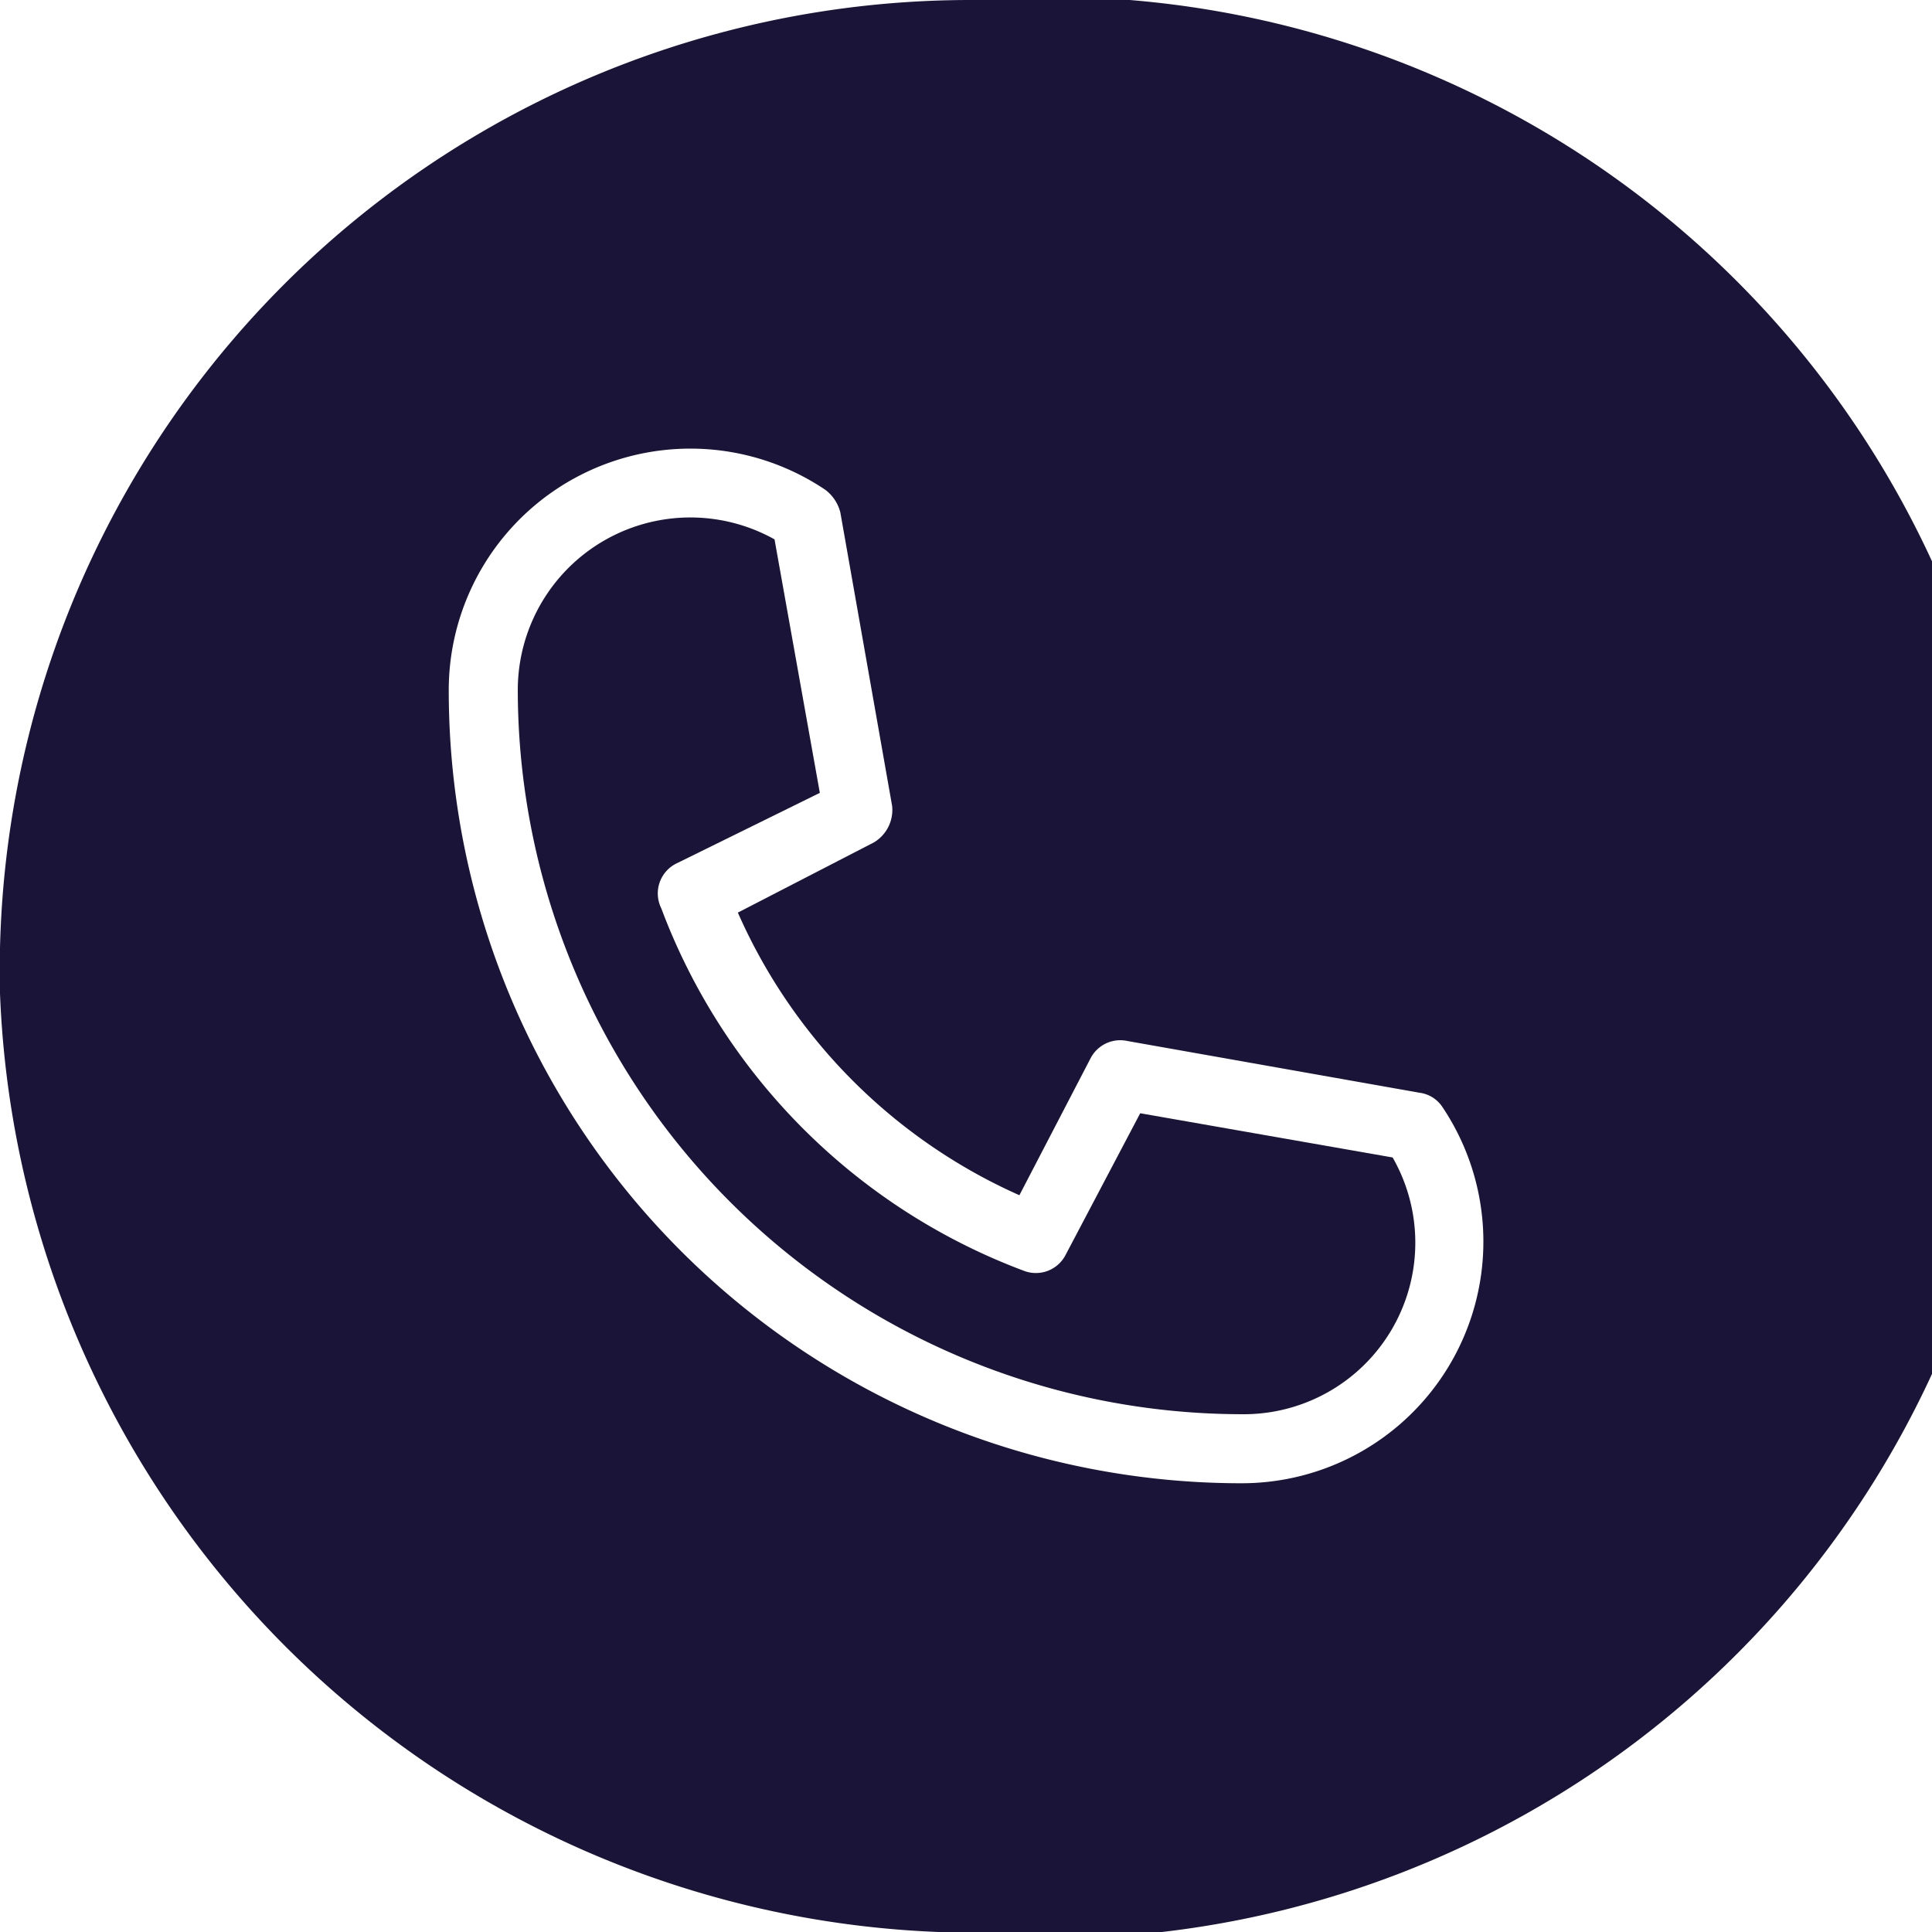 <svg xmlns="http://www.w3.org/2000/svg" viewBox="0 0 17.91 17.91"><defs><style>.cls-1{fill:#1a1438;fill-rule:evenodd;}</style></defs><title>Asset 11</title><g id="Layer_2" data-name="Layer 2"><g id="Capa_1" data-name="Capa 1"><path class="cls-1" d="M10.57,10.32l-.69,1.31a.31.31,0,0,1-.39.15A5.74,5.74,0,0,1,6.13,8.42.31.31,0,0,1,6.28,8L7.6,7.35,7.18,5A1.6,1.6,0,0,0,4.8,6.4a6.72,6.72,0,0,0,6.71,6.71,1.59,1.59,0,0,0,1.4-2.38Z"/><path class="cls-1" d="M9,0A9,9,0,0,0,0,9.21a9.06,9.06,0,0,0,8.7,8.7A9,9,0,1,0,9,0Zm2.55,13.75A7.35,7.35,0,0,1,4.16,6.4,2.24,2.24,0,0,1,7.65,4.54a.38.38,0,0,1,.14.21l.48,2.72a.35.35,0,0,1-.17.34l-1.26.65a5.13,5.13,0,0,0,2.61,2.62l.66-1.27a.31.31,0,0,1,.34-.16l2.71.48a.3.3,0,0,1,.21.13,2.24,2.24,0,0,1-1.86,3.49Z"/></g></g></svg>